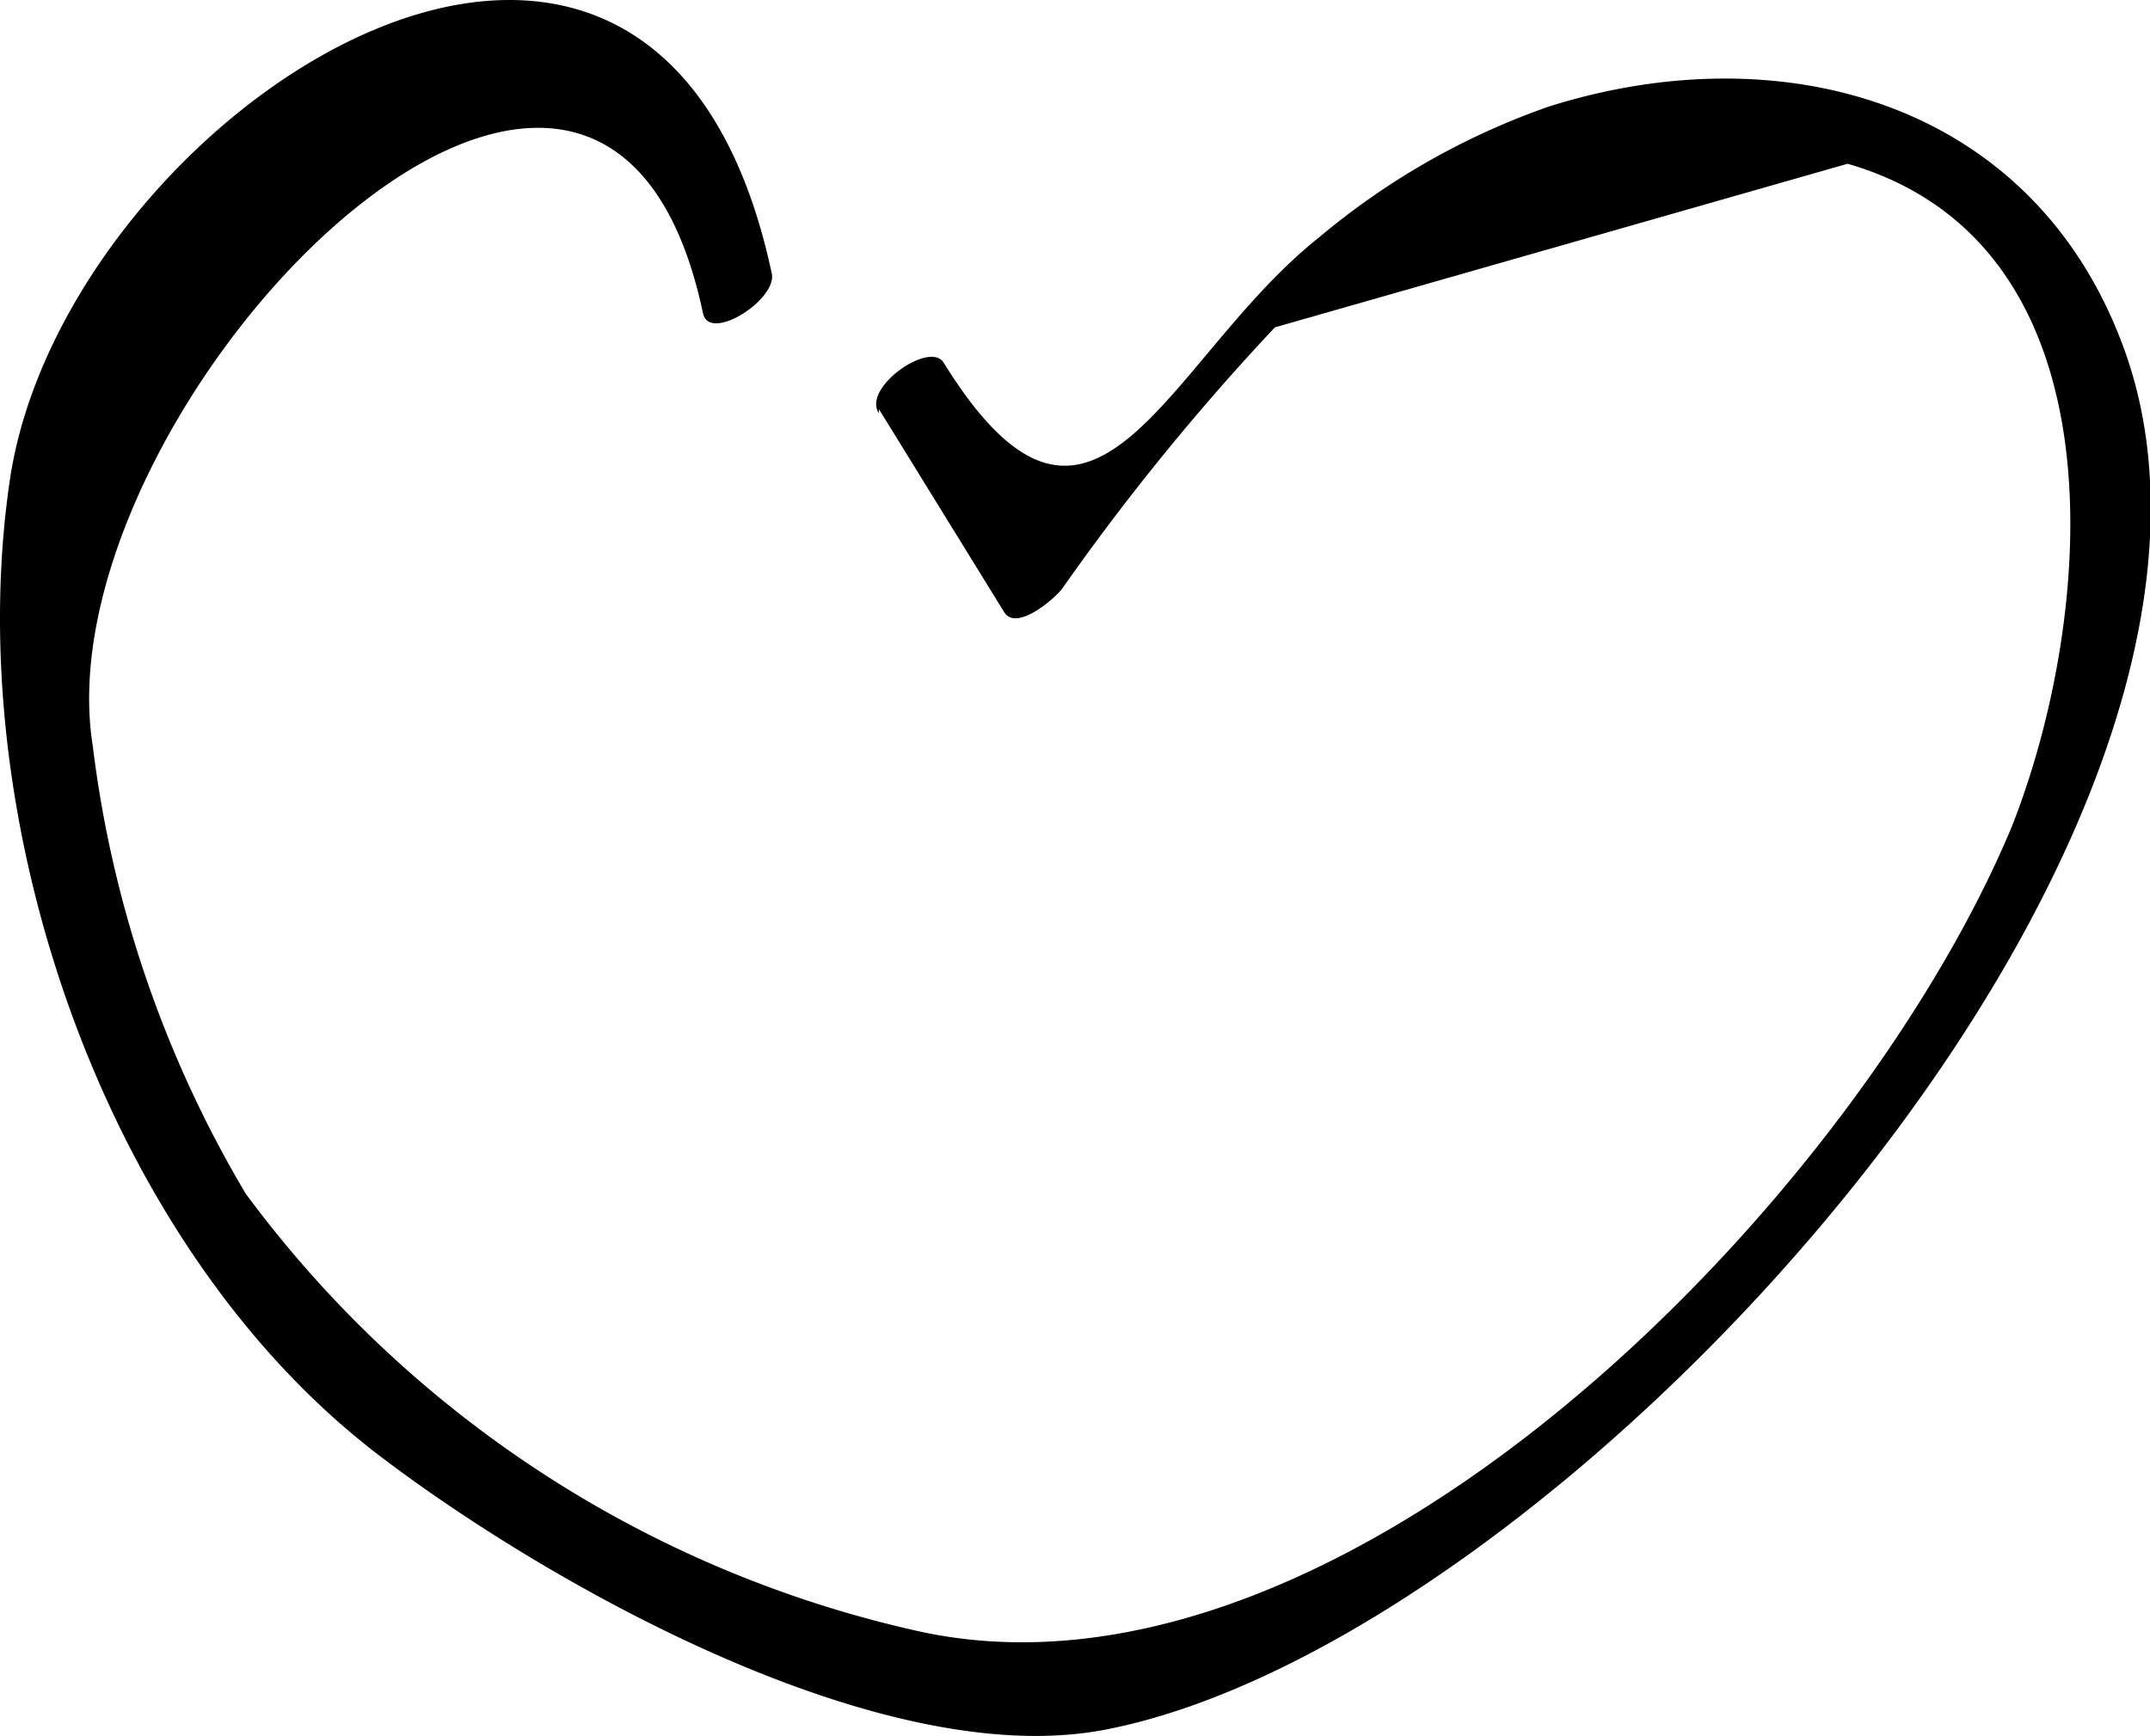 <?xml version="1.0" standalone="no"?><!DOCTYPE svg PUBLIC "-//W3C//DTD SVG 1.1//EN" "http://www.w3.org/Graphics/SVG/1.1/DTD/svg11.dtd"><svg t="1588663334596" class="icon" viewBox="0 0 1268 1024" version="1.1" xmlns="http://www.w3.org/2000/svg" p-id="3019" xmlns:xlink="http://www.w3.org/1999/xlink" width="247.656" height="200"><defs><style type="text/css"></style></defs><path d="M518.365 241.353l73.825 119.665c7.238 12.063 30.881-8.685 34.741-14.476A1393.516 1393.516 0 0 1 751.905 193.101l337.764-96.504c166.469 48.252 144.756 270.693 96.504 391.806-93.126 222.441-395.666 530.771-646.576 473.352A675.527 675.527 0 0 1 144.895 704.09a677.94 677.94 0 0 1-90.231-264.421C23.3 241.353 354.309-101.235 414.624 184.899c3.86 17.371 43.909-8.203 40.532-23.643C386.155-162.033 38.741 65.234 5.93 282.368-23.987 482.613 60.937 734.488 223.546 858.496c99.399 75.756 294.819 186.253 426.547 162.127C916.927 970.923 1351.194 499.019 1254.69 211.437c-50.665-149.099-200.246-193.008-341.141-148.616a431.372 431.372 0 0 0-135.588 77.203c-90.714 71.895-132.693 217.134-221.476 73.825-8.203-13.028-48.252 14.958-38.119 29.916z" p-id="3020" fill="#000000"></path></svg>